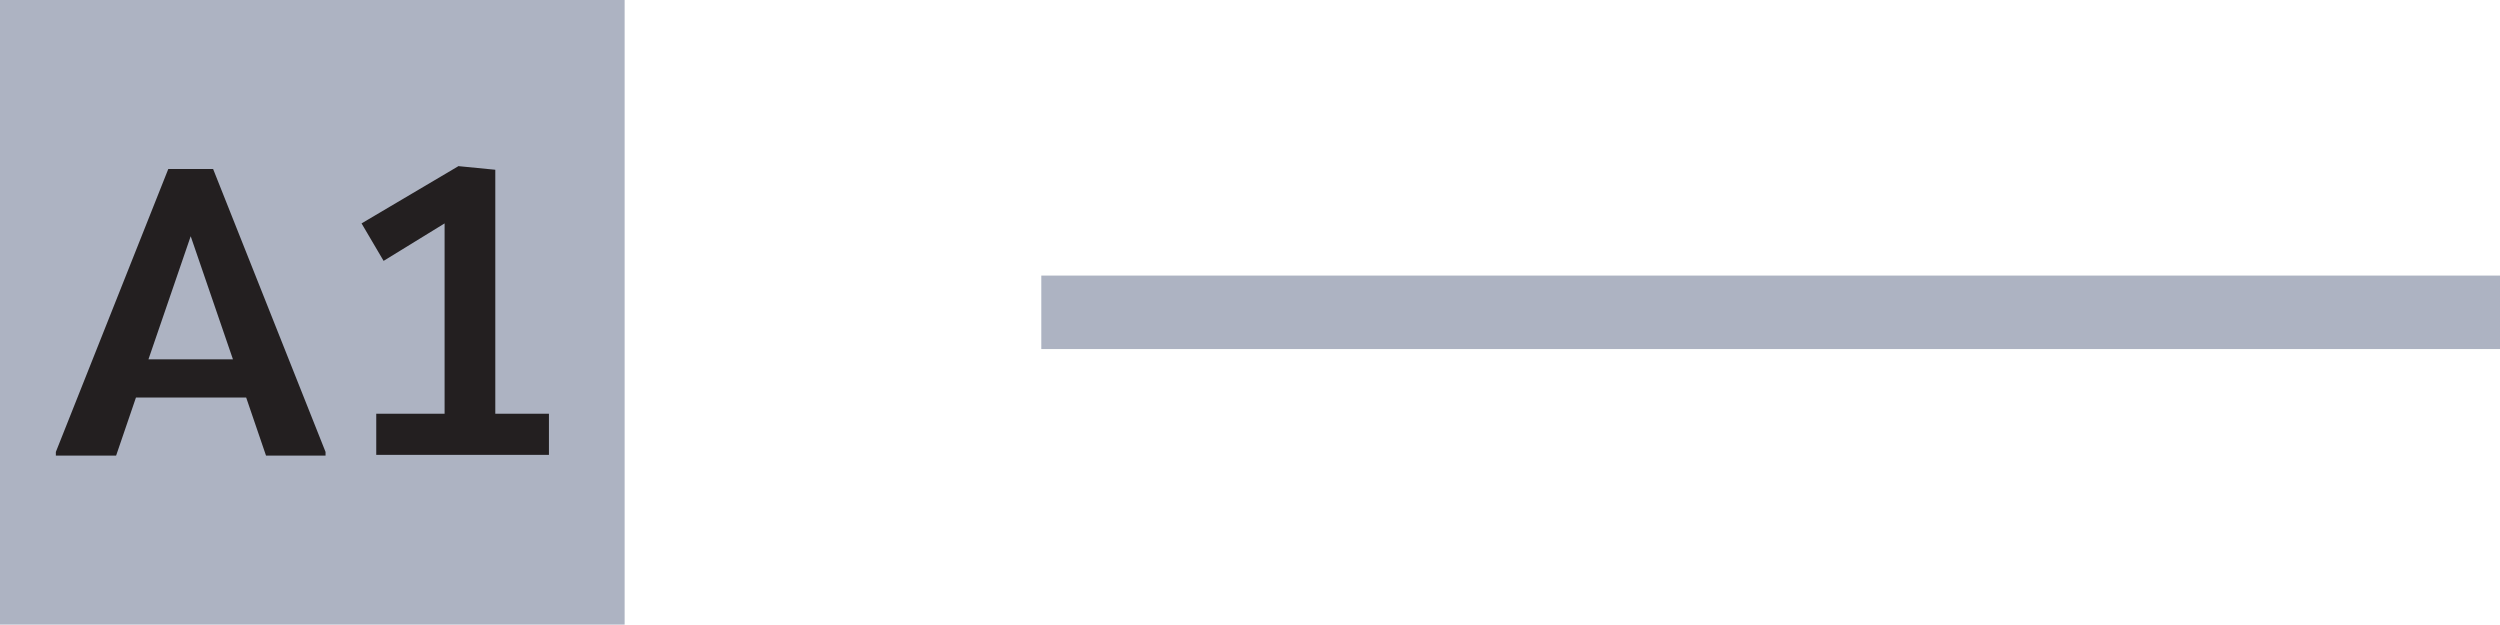 <?xml version="1.0" encoding="UTF-8"?>
<svg id="Layer_2" data-name="Layer 2" xmlns="http://www.w3.org/2000/svg" width="34.02" height="8.5" viewBox="0 0 34.02 8.5">
  <defs>
    <style>
      .Express_Bus, .cls-1 {
        stroke: #adb3c2;
        stroke-miterlimit: 10;
      }

      .cls-2 {
        fill: #adb3c2;
      }

      .cls-3 {
        fill: #231f20;
      }

      .cls-1 {
        fill: none;
      }
    </style>
  </defs>
  <g id="Key">
    <g id="Key-Lines_Other">
      <g>
        <line class="cls-1" x1="14.17" y1="4.25" x2="34.02" y2="4.25"/>
        <rect class="cls-2" width="8.5" height="8.5"/>
        <g>
          <path class="cls-3" d="m3.62,6.2l-.27-.79h-1.5l-.27.79h-.82v-.05l1.53-3.85h.61l1.53,3.85v.05h-.82Zm-1.02-3l-.58,1.69h1.15l-.58-1.69Z"/>
          <path class="cls-3" d="m6.23,2.26l.51.05v3.32h.73v.56h-2.35v-.56h.93v-2.59l-.83.51-.3-.51,1.32-.78Z"/>
        </g>
      </g>
    </g>
  </g>
</svg>